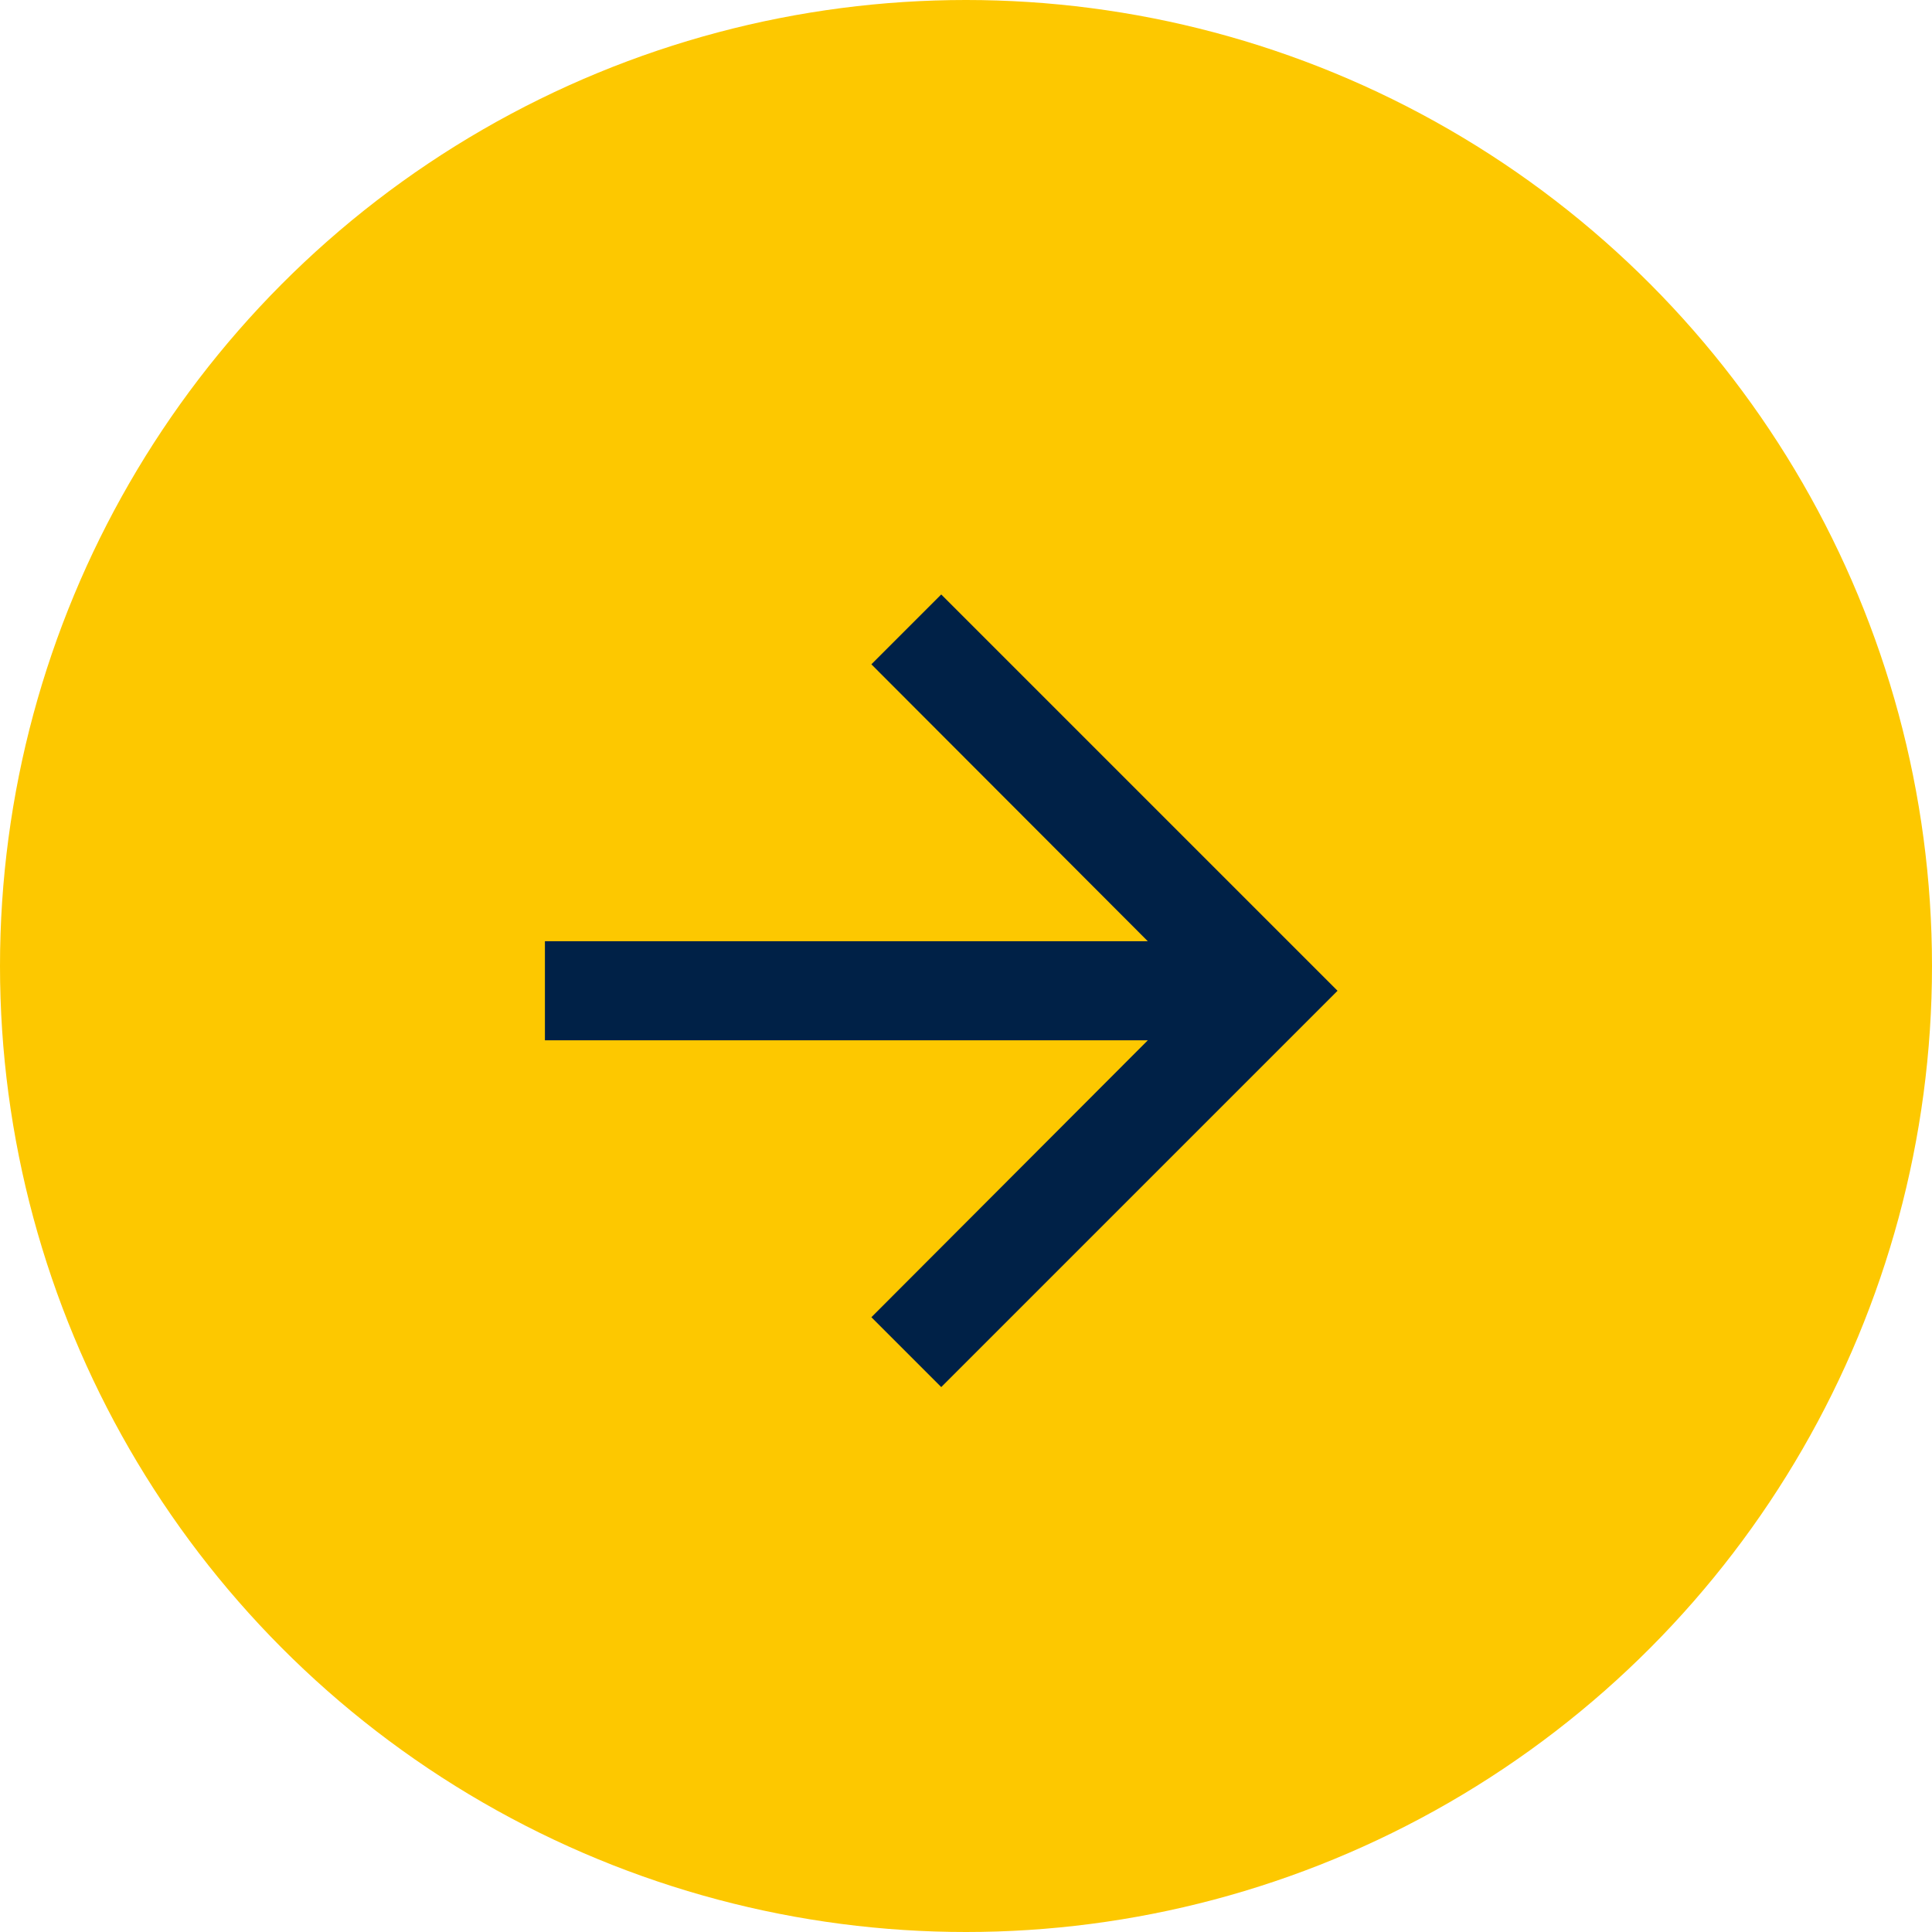 <svg width="39" height="39" viewBox="0 0 39 39" fill="none" xmlns="http://www.w3.org/2000/svg">
<circle cx="19.5" cy="19.5" r="19.5" fill="#FDC800"/>
<path d="M19 12L17.59 13.41L23.17 19H11V21H23.17L17.59 26.59L19 28L27 20L19 12Z" fill="#002147"/>
</svg>
